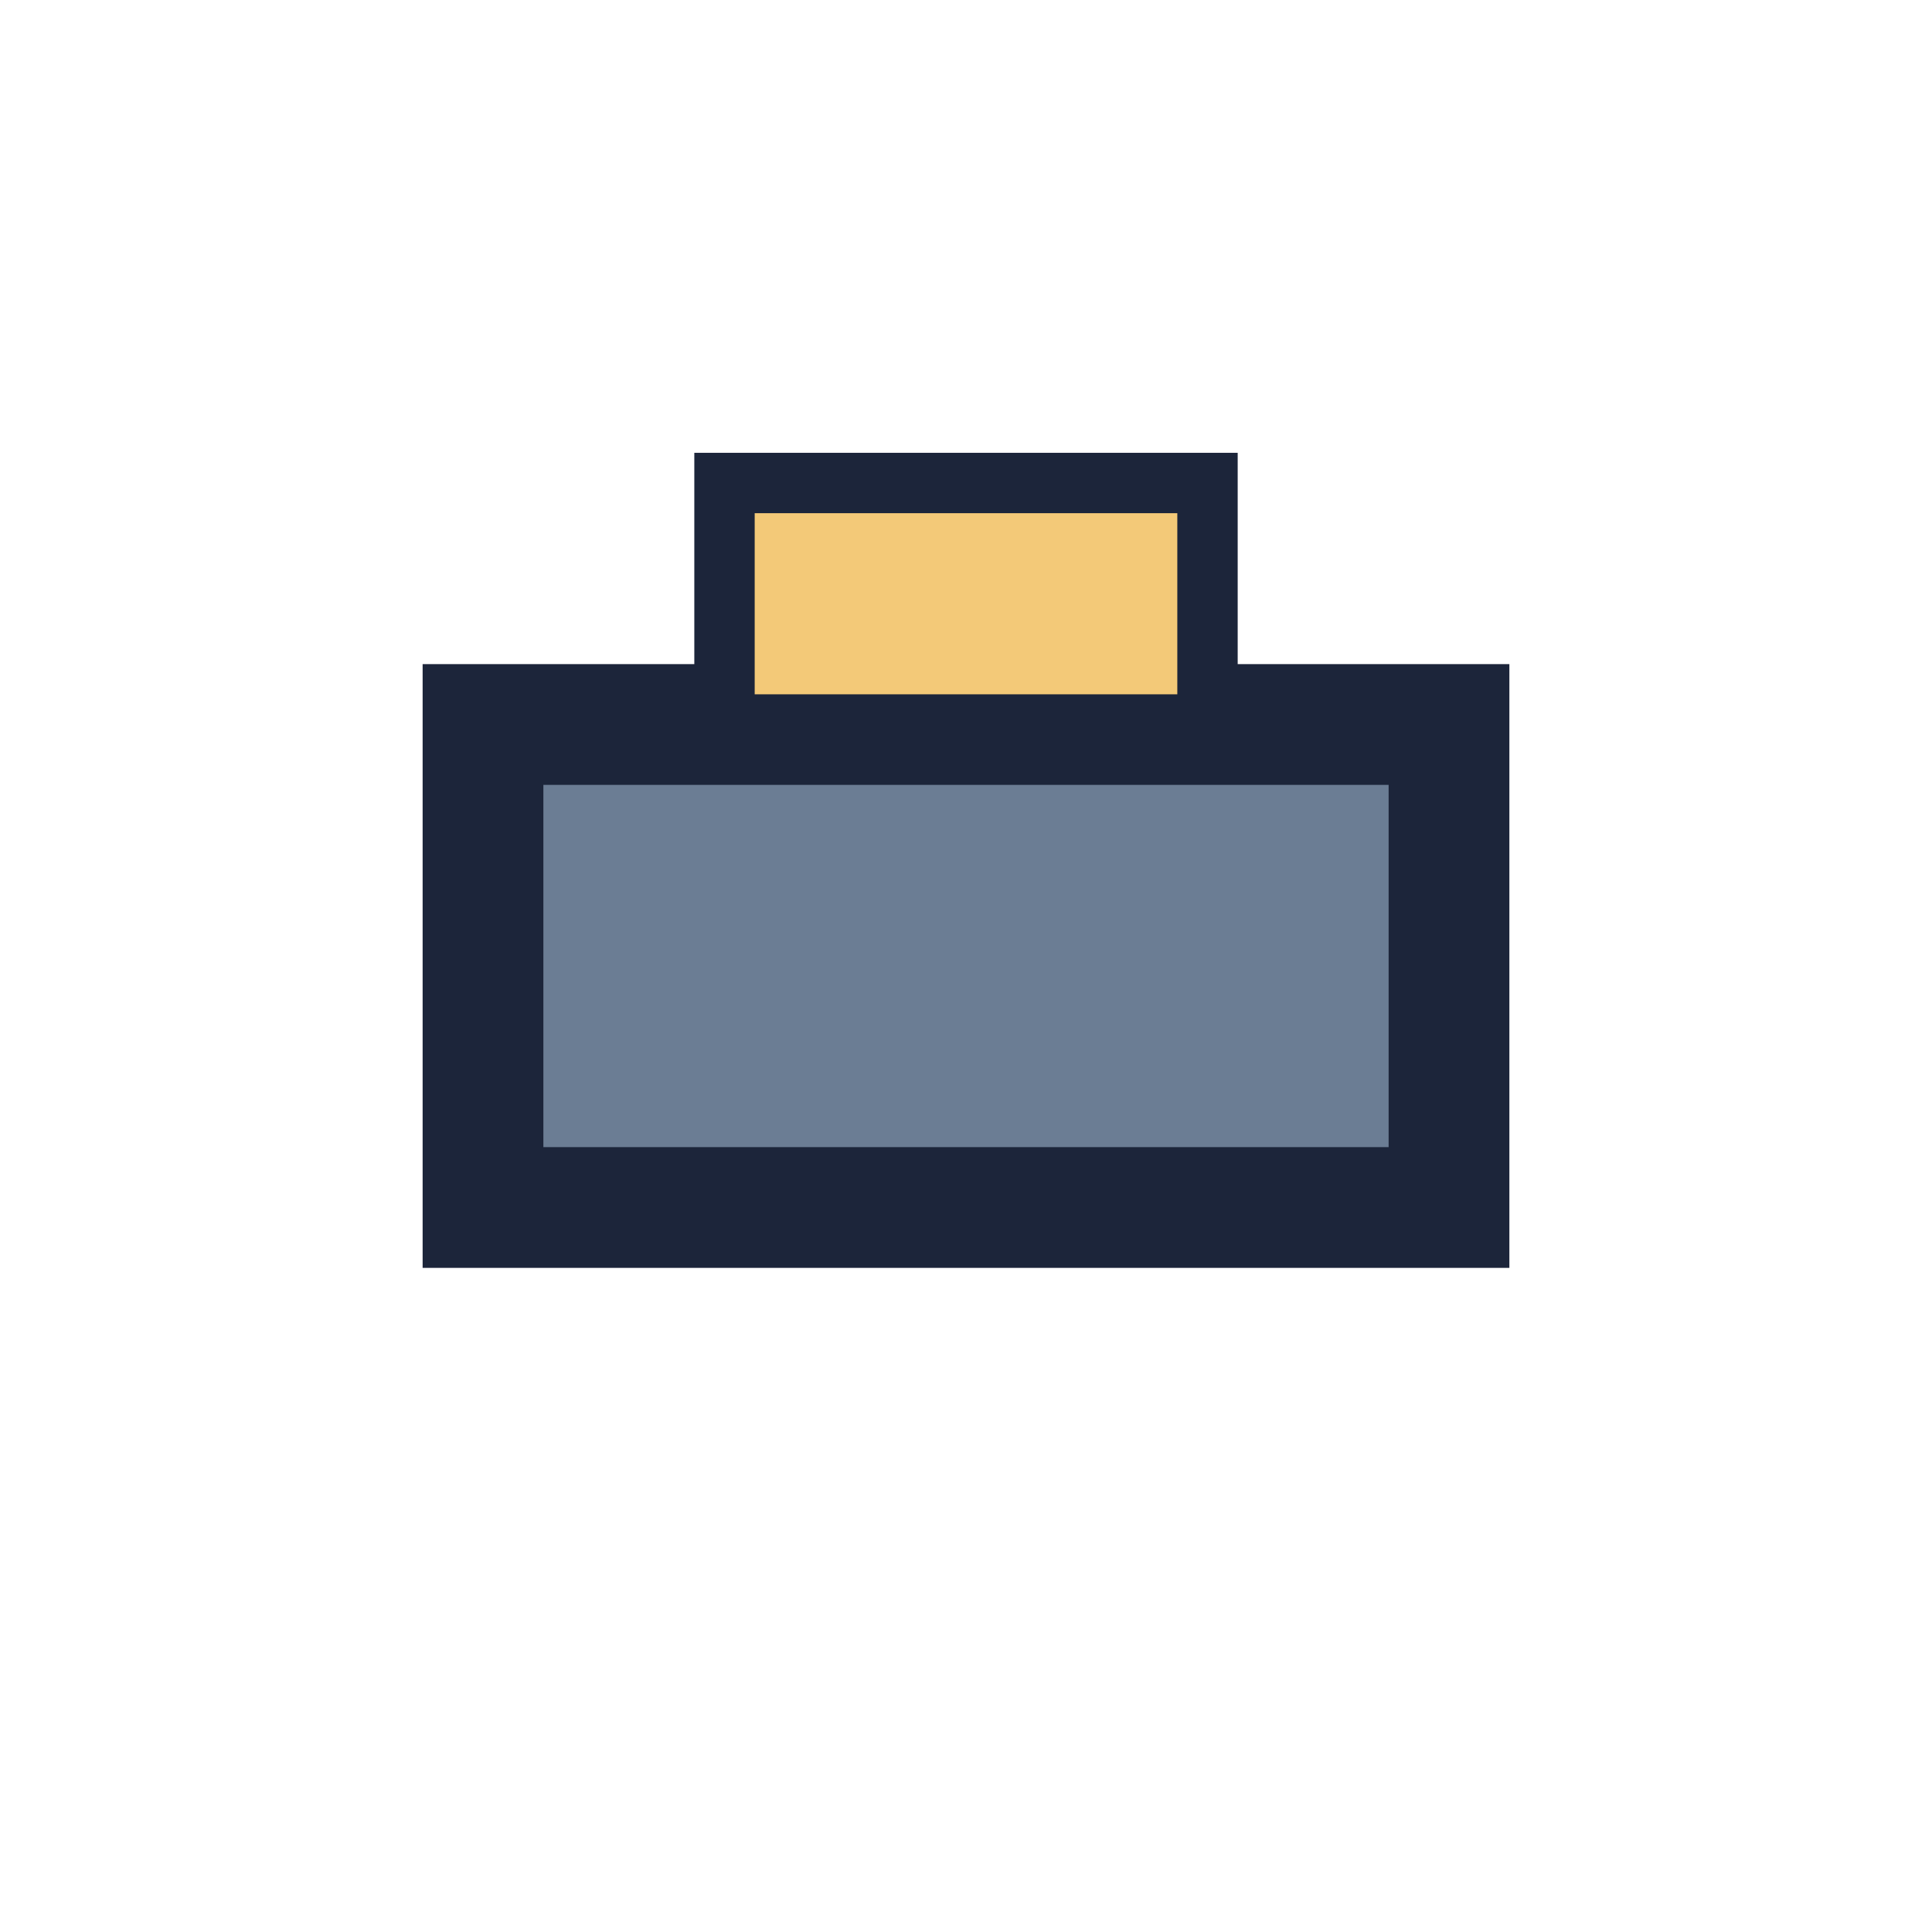 <?xml version="1.0" encoding="UTF-8"?>
<svg xmlns="http://www.w3.org/2000/svg" width="32" height="32" viewBox="0 0 32 32"><rect x="8" y="12" width="16" height="8" fill="#6B7D94" stroke="#1C253A" stroke-width="2"/><rect x="12" y="8" width="8" height="4" fill="#F3C978" stroke="#1C253A" stroke-width="1"/></svg>